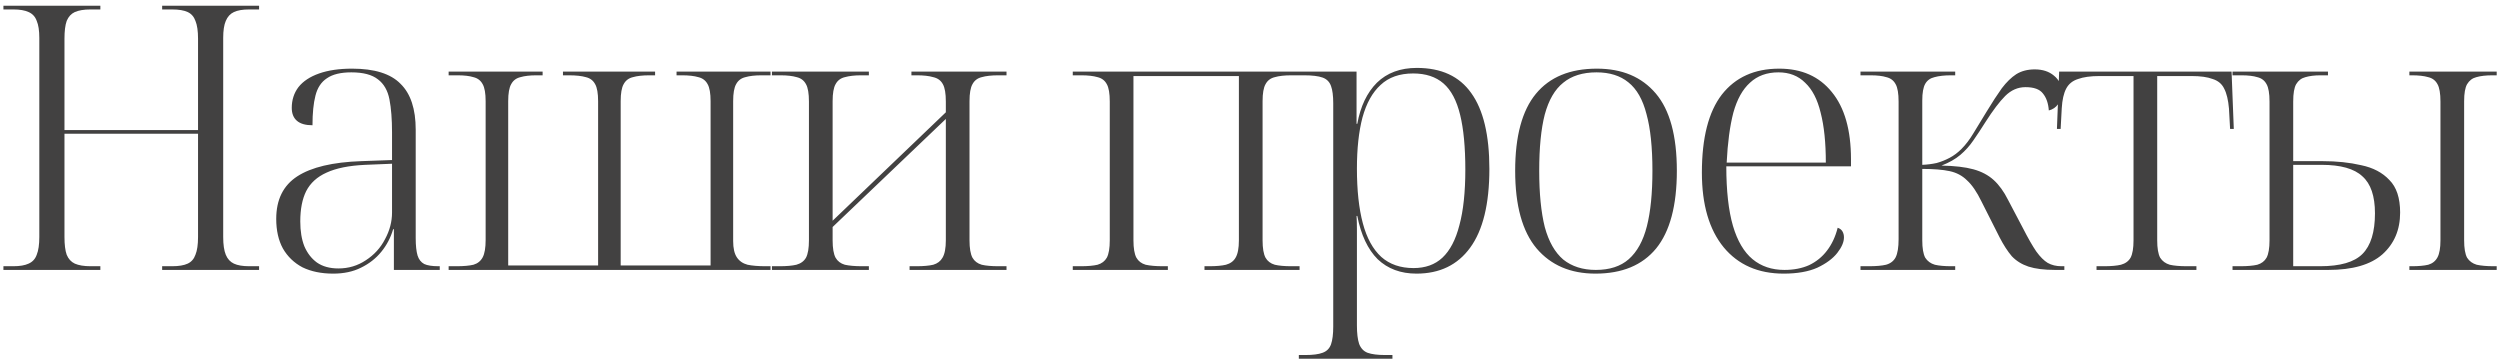 <?xml version="1.0" encoding="UTF-8"?> <svg xmlns="http://www.w3.org/2000/svg" width="389" height="56" viewBox="0 0 389 56" fill="none"> <path d="M0.533 42V41.424H2.087C3.085 41.424 3.872 41.29 4.448 41.021C5.062 40.753 5.484 40.292 5.714 39.64C5.983 38.987 6.117 38.066 6.117 36.876V5.904C6.117 4.752 5.983 3.869 5.714 3.255C5.484 2.603 5.062 2.142 4.448 1.874C3.872 1.605 3.085 1.471 2.087 1.471H0.533V0.895H15.616V1.471H14.062C13.064 1.471 12.258 1.605 11.644 1.874C11.068 2.142 10.646 2.603 10.378 3.255C10.147 3.908 10.032 4.829 10.032 6.019V20.238H30.815V6.019C30.815 4.829 30.681 3.908 30.412 3.255C30.182 2.603 29.779 2.142 29.203 1.874C28.627 1.605 27.821 1.471 26.785 1.471H25.231V0.895H40.314V1.471H38.76C37.762 1.471 36.975 1.605 36.399 1.874C35.824 2.142 35.401 2.603 35.133 3.255C34.864 3.869 34.73 4.752 34.73 5.904V36.876C34.73 38.066 34.864 38.987 35.133 39.64C35.401 40.292 35.824 40.753 36.399 41.021C36.975 41.29 37.762 41.424 38.76 41.424H40.314V42H25.231V41.424H26.785C27.821 41.424 28.627 41.29 29.203 41.021C29.779 40.753 30.182 40.292 30.412 39.64C30.681 38.987 30.815 38.066 30.815 36.876V20.814H10.032V36.876C10.032 38.066 10.147 38.987 10.378 39.64C10.646 40.292 11.068 40.753 11.644 41.021C12.258 41.29 13.064 41.424 14.062 41.424H15.616V42H0.533ZM51.846 42.576C50.004 42.576 48.411 42.249 47.068 41.597C45.763 40.906 44.746 39.928 44.017 38.661C43.326 37.394 42.981 35.859 42.981 34.055C42.981 31.062 44.074 28.855 46.262 27.435C48.45 26.015 51.77 25.228 56.222 25.074L61 24.902V20.584C61 18.55 60.866 16.842 60.597 15.46C60.328 14.079 59.733 13.042 58.812 12.351C57.891 11.622 56.51 11.258 54.667 11.258C53.017 11.258 51.75 11.565 50.868 12.179C49.985 12.754 49.39 13.656 49.083 14.884C48.776 16.074 48.623 17.61 48.623 19.49C47.548 19.49 46.742 19.26 46.205 18.799C45.667 18.339 45.398 17.667 45.398 16.784C45.398 15.556 45.744 14.482 46.435 13.56C47.164 12.639 48.239 11.929 49.659 11.43C51.079 10.931 52.787 10.682 54.782 10.682C58.275 10.682 60.789 11.469 62.324 13.042C63.898 14.578 64.684 16.957 64.684 20.181V37.049C64.684 38.2 64.78 39.102 64.972 39.755C65.164 40.369 65.51 40.81 66.009 41.079C66.507 41.309 67.237 41.424 68.196 41.424H68.427V42H61.288V35.667H61.173C60.789 36.972 60.175 38.143 59.331 39.179C58.486 40.215 57.431 41.041 56.164 41.655C54.936 42.269 53.497 42.576 51.846 42.576ZM52.652 41.77C54.226 41.77 55.646 41.347 56.913 40.503C58.218 39.659 59.215 38.565 59.906 37.222C60.635 35.878 61 34.497 61 33.077V25.477L56.797 25.65C54.303 25.765 52.307 26.168 50.81 26.859C49.352 27.512 48.296 28.471 47.644 29.738C47.03 30.966 46.723 32.539 46.723 34.458C46.723 35.955 46.934 37.241 47.356 38.316C47.816 39.39 48.469 40.234 49.313 40.849C50.196 41.463 51.309 41.77 52.652 41.77ZM69.808 42V41.424H71.074C72.149 41.424 73.013 41.347 73.665 41.194C74.317 41.002 74.797 40.618 75.104 40.043C75.411 39.467 75.565 38.565 75.565 37.337V15.748C75.565 14.52 75.411 13.637 75.104 13.1C74.797 12.524 74.317 12.159 73.665 12.006C73.051 11.814 72.226 11.718 71.189 11.718H69.808V11.143H84.431V11.718H83.452C82.454 11.718 81.629 11.814 80.976 12.006C80.324 12.159 79.844 12.524 79.537 13.1C79.23 13.637 79.076 14.52 79.076 15.748V41.309H93.066V15.748C93.066 14.52 92.912 13.637 92.606 13.1C92.299 12.524 91.819 12.159 91.166 12.006C90.514 11.814 89.631 11.718 88.518 11.718H87.597V11.143H101.932V11.718H101.068C99.994 11.718 99.13 11.814 98.478 12.006C97.825 12.159 97.345 12.524 97.038 13.1C96.731 13.637 96.578 14.52 96.578 15.748V41.309H110.567V15.748C110.567 14.52 110.414 13.637 110.107 13.1C109.8 12.524 109.32 12.159 108.668 12.006C108.015 11.814 107.171 11.718 106.134 11.718H105.271V11.143H119.894V11.718H118.512C117.476 11.718 116.631 11.814 115.979 12.006C115.326 12.159 114.847 12.524 114.54 13.1C114.233 13.637 114.079 14.52 114.079 15.748V37.51C114.079 38.623 114.271 39.467 114.655 40.043C115.039 40.618 115.595 41.002 116.324 41.194C117.054 41.347 117.975 41.424 119.088 41.424H119.894V42H69.808ZM120.114 42V41.424H121.323C122.398 41.424 123.261 41.347 123.914 41.194C124.605 41.002 125.103 40.638 125.411 40.1C125.718 39.525 125.871 38.623 125.871 37.394V15.806C125.871 14.539 125.718 13.637 125.411 13.1C125.103 12.524 124.624 12.159 123.971 12.006C123.319 11.814 122.474 11.718 121.438 11.718H120.114V11.143H135.197V11.718H133.988C132.991 11.718 132.146 11.814 131.455 12.006C130.803 12.159 130.323 12.524 130.016 13.1C129.709 13.637 129.556 14.52 129.556 15.748V34.343L147.172 17.475V15.806C147.172 14.539 147.018 13.637 146.711 13.1C146.404 12.524 145.905 12.159 145.215 12.006C144.562 11.814 143.718 11.718 142.682 11.718H141.818V11.143H156.613V11.718H155.347C154.272 11.718 153.409 11.814 152.756 12.006C152.104 12.159 151.624 12.524 151.317 13.1C151.01 13.637 150.856 14.52 150.856 15.748V37.394C150.856 38.623 151.01 39.525 151.317 40.1C151.624 40.638 152.104 41.002 152.756 41.194C153.409 41.347 154.272 41.424 155.347 41.424H156.613V42H141.53V41.424H142.624C143.699 41.424 144.562 41.347 145.215 41.194C145.867 41.002 146.347 40.638 146.654 40.1C146.999 39.525 147.172 38.623 147.172 37.394V18.511L129.556 35.322V37.394C129.556 38.623 129.709 39.525 130.016 40.1C130.323 40.638 130.803 41.002 131.455 41.194C132.146 41.347 133.029 41.424 134.104 41.424H135.197V42H120.114ZM166.923 42V41.424H168.19C169.265 41.424 170.128 41.347 170.781 41.194C171.433 41.002 171.913 40.638 172.22 40.1C172.527 39.525 172.68 38.623 172.68 37.394V15.806C172.68 14.539 172.527 13.637 172.22 13.1C171.913 12.524 171.433 12.159 170.781 12.006C170.128 11.814 169.284 11.718 168.248 11.718H166.923V11.143H202.214V11.718H200.947C199.873 11.718 199.009 11.814 198.357 12.006C197.704 12.159 197.224 12.524 196.917 13.1C196.61 13.637 196.457 14.52 196.457 15.748V37.394C196.457 38.623 196.61 39.525 196.917 40.1C197.224 40.638 197.704 41.002 198.357 41.194C199.009 41.347 199.853 41.424 200.89 41.424H202.214V42H187.418V41.424H188.167C189.241 41.424 190.105 41.347 190.757 41.194C191.448 41.002 191.947 40.638 192.254 40.1C192.6 39.525 192.772 38.623 192.772 37.394V11.833H176.365V37.394C176.365 38.623 176.518 39.525 176.825 40.1C177.133 40.638 177.612 41.002 178.265 41.194C178.956 41.347 179.838 41.424 180.913 41.424H181.719V42H166.923ZM202.098 55.817V55.241H203.134C204.286 55.241 205.169 55.126 205.783 54.896C206.435 54.665 206.877 54.224 207.107 53.572C207.337 52.919 207.452 51.998 207.452 50.808V16.093C207.452 14.904 207.337 14.002 207.107 13.388C206.877 12.735 206.435 12.294 205.783 12.064C205.13 11.833 204.171 11.718 202.904 11.718H201.35V11.143H211.079V19.26H211.194C211.693 16.535 212.71 14.405 214.246 12.87C215.819 11.334 217.892 10.567 220.463 10.567C224.263 10.567 227.084 11.872 228.926 14.482C230.806 17.091 231.747 21.025 231.747 26.283C231.747 31.733 230.749 35.821 228.753 38.546C226.796 41.232 224.013 42.576 220.405 42.576C217.949 42.576 215.934 41.827 214.361 40.331C212.825 38.795 211.77 36.55 211.194 33.595H211.079C211.118 34.17 211.137 34.861 211.137 35.667C211.137 36.435 211.137 37.279 211.137 38.2C211.137 39.083 211.137 40.043 211.137 41.079V50.636C211.137 51.864 211.252 52.823 211.482 53.514C211.751 54.205 212.192 54.665 212.806 54.896C213.459 55.126 214.361 55.241 215.512 55.241H216.663V55.817H202.098ZM219.945 41.712C221.787 41.712 223.284 41.175 224.435 40.1C225.625 38.987 226.508 37.298 227.084 35.034C227.698 32.77 228.005 29.891 228.005 26.398C228.005 22.906 227.736 20.066 227.199 17.878C226.661 15.652 225.798 14.021 224.608 12.985C223.418 11.948 221.845 11.43 219.887 11.43C217.776 11.43 216.088 12.025 214.821 13.215C213.555 14.366 212.614 16.055 212 18.281C211.425 20.469 211.137 23.117 211.137 26.226C211.137 29.603 211.444 32.443 212.058 34.746C212.672 37.049 213.631 38.795 214.936 39.985C216.241 41.136 217.911 41.712 219.945 41.712ZM248.252 42.576C244.376 42.576 241.325 41.271 239.099 38.661C236.873 36.013 235.76 31.983 235.76 26.571C235.76 21.198 236.834 17.206 238.984 14.597C241.133 11.987 244.299 10.682 248.483 10.682C252.397 10.682 255.449 11.968 257.636 14.539C259.824 17.111 260.918 21.121 260.918 26.571C260.918 31.983 259.843 36.013 257.694 38.661C255.544 41.271 252.397 42.576 248.252 42.576ZM248.31 42C250.459 42 252.167 41.444 253.434 40.331C254.739 39.179 255.679 37.471 256.255 35.207C256.83 32.942 257.118 30.064 257.118 26.571C257.118 22.925 256.811 19.989 256.197 17.763C255.621 15.499 254.681 13.848 253.376 12.812C252.109 11.776 250.459 11.258 248.425 11.258C246.276 11.258 244.549 11.795 243.244 12.87C241.939 13.906 240.979 15.556 240.365 17.821C239.79 20.047 239.502 22.963 239.502 26.571C239.502 30.102 239.79 33.019 240.365 35.322C240.979 37.586 241.939 39.275 243.244 40.388C244.587 41.463 246.276 42 248.31 42ZM277.536 42.576C273.583 42.576 270.474 41.213 268.21 38.488C265.945 35.725 264.813 31.849 264.813 26.859C264.813 21.448 265.849 17.398 267.922 14.712C270.033 12.025 273.007 10.682 276.845 10.682C280.338 10.682 283.063 11.891 285.02 14.309C287.016 16.727 288.014 20.219 288.014 24.787V25.88H268.613C268.613 29.68 268.958 32.77 269.649 35.149C270.34 37.49 271.357 39.217 272.7 40.331C274.043 41.444 275.694 42 277.651 42C279.11 42 280.395 41.751 281.508 41.252C282.621 40.714 283.543 39.966 284.272 39.006C285.039 38.008 285.596 36.819 285.941 35.437C286.287 35.552 286.536 35.744 286.69 36.013C286.843 36.281 286.92 36.588 286.92 36.934C286.92 37.663 286.575 38.469 285.884 39.352C285.193 40.234 284.157 41.002 282.775 41.655C281.393 42.269 279.647 42.576 277.536 42.576ZM284.099 25.305C284.099 22.196 283.83 19.605 283.293 17.533C282.794 15.46 281.988 13.906 280.875 12.87C279.8 11.795 278.419 11.258 276.73 11.258C274.926 11.258 273.449 11.795 272.297 12.87C271.146 13.906 270.282 15.46 269.707 17.533C269.169 19.605 268.824 22.196 268.67 25.305H284.099ZM289.492 42V41.424H290.816C291.929 41.424 292.812 41.347 293.464 41.194C294.155 41.002 294.654 40.618 294.961 40.043C295.268 39.428 295.421 38.488 295.421 37.222V15.806C295.421 14.539 295.268 13.637 294.961 13.1C294.654 12.524 294.174 12.159 293.522 12.006C292.908 11.814 292.082 11.718 291.046 11.718H289.492V11.143H304.23V11.718H303.596C302.56 11.718 301.697 11.814 301.006 12.006C300.353 12.159 299.874 12.505 299.567 13.042C299.259 13.58 299.106 14.443 299.106 15.633V25.65C299.912 25.612 300.66 25.516 301.351 25.362C302.042 25.17 302.714 24.902 303.366 24.556C304.019 24.211 304.633 23.75 305.208 23.175C305.861 22.522 306.475 21.716 307.051 20.757C307.665 19.759 308.356 18.627 309.123 17.36C310.006 15.902 310.793 14.693 311.483 13.733C312.213 12.774 312.961 12.044 313.729 11.546C314.535 11.046 315.494 10.797 316.607 10.797C317.835 10.797 318.833 11.123 319.601 11.776C320.407 12.428 320.81 13.292 320.81 14.366C320.81 15.096 320.618 15.71 320.234 16.209C319.889 16.708 319.409 17.034 318.795 17.187C318.718 16.074 318.411 15.192 317.874 14.539C317.375 13.887 316.473 13.56 315.168 13.56C313.978 13.56 312.923 14.021 312.002 14.942C311.119 15.825 310.102 17.168 308.95 18.972C308.298 20.008 307.665 20.968 307.051 21.851C306.475 22.695 305.803 23.443 305.036 24.096C304.268 24.748 303.289 25.305 302.1 25.765C304.134 25.804 305.784 25.995 307.051 26.341C308.317 26.686 309.373 27.243 310.217 28.011C311.061 28.778 311.81 29.814 312.462 31.119L314.765 35.495C315.571 37.068 316.262 38.277 316.838 39.121C317.452 39.966 318.046 40.561 318.622 40.906C319.236 41.252 319.946 41.424 320.752 41.424H321.213V42H319.774C318.085 42 316.703 41.827 315.629 41.482C314.592 41.136 313.729 40.599 313.038 39.87C312.385 39.102 311.752 38.124 311.138 36.934L308.317 31.349C307.588 29.853 306.84 28.759 306.072 28.068C305.343 27.339 304.441 26.859 303.366 26.629C302.291 26.398 300.871 26.283 299.106 26.283V37.394C299.106 38.623 299.259 39.525 299.567 40.1C299.912 40.638 300.411 41.002 301.063 41.194C301.716 41.347 302.56 41.424 303.596 41.424H304.23V42H289.492ZM326.219 42V41.424H327.428C328.503 41.424 329.366 41.347 330.019 41.194C330.71 41.002 331.209 40.638 331.516 40.1C331.823 39.525 331.976 38.623 331.976 37.394V11.833H326.68C325.298 11.833 324.185 11.987 323.341 12.294C322.496 12.562 321.882 13.062 321.498 13.791C321.115 14.52 320.884 15.537 320.808 16.842L320.635 20.066H320.059L320.405 11.143H347.232L347.578 20.066H347.002L346.829 16.899C346.714 15.556 346.465 14.52 346.081 13.791C345.735 13.062 345.141 12.562 344.296 12.294C343.49 11.987 342.396 11.833 341.015 11.833H335.661V37.394C335.661 38.623 335.814 39.525 336.121 40.1C336.467 40.638 336.966 41.002 337.618 41.194C338.27 41.347 339.153 41.424 340.266 41.424H341.763V42H326.219ZM347.381 42V41.424H348.59C349.703 41.424 350.585 41.347 351.238 41.194C351.89 41.002 352.37 40.638 352.677 40.1C352.984 39.525 353.138 38.623 353.138 37.394V15.806C353.138 14.539 352.984 13.637 352.677 13.1C352.37 12.524 351.89 12.159 351.238 12.006C350.624 11.814 349.799 11.718 348.762 11.718H347.381V11.143H362.234V11.718H361.082C360.161 11.718 359.374 11.814 358.722 12.006C358.108 12.159 357.628 12.524 357.283 13.1C356.976 13.637 356.822 14.539 356.822 15.806V25.074H361.37C363.596 25.074 365.611 25.285 367.415 25.708C369.257 26.091 370.716 26.859 371.79 28.011C372.903 29.123 373.46 30.812 373.46 33.077C373.46 35.763 372.539 37.932 370.696 39.582C368.854 41.194 366.052 42 362.291 42H347.381ZM361.025 41.424C364.133 41.424 366.321 40.791 367.588 39.525C368.893 38.22 369.545 36.109 369.545 33.192C369.545 30.505 368.893 28.586 367.588 27.435C366.321 26.245 364.21 25.65 361.255 25.65H356.822V41.424H361.025ZM374.899 42V41.424H375.302C376.338 41.424 377.183 41.347 377.835 41.194C378.488 41.002 378.967 40.618 379.274 40.043C379.581 39.467 379.735 38.584 379.735 37.394V15.806C379.735 14.539 379.581 13.637 379.274 13.1C378.967 12.524 378.488 12.159 377.835 12.006C377.183 11.814 376.338 11.718 375.302 11.718H374.899V11.143H388.486V11.718H387.852C386.816 11.718 385.972 11.814 385.319 12.006C384.705 12.159 384.225 12.524 383.88 13.1C383.573 13.637 383.419 14.52 383.419 15.748V37.394C383.419 38.623 383.573 39.525 383.88 40.1C384.225 40.638 384.724 41.002 385.377 41.194C386.068 41.347 386.95 41.424 388.025 41.424H388.486V42H374.899Z" fill="#424141"></path> </svg> 